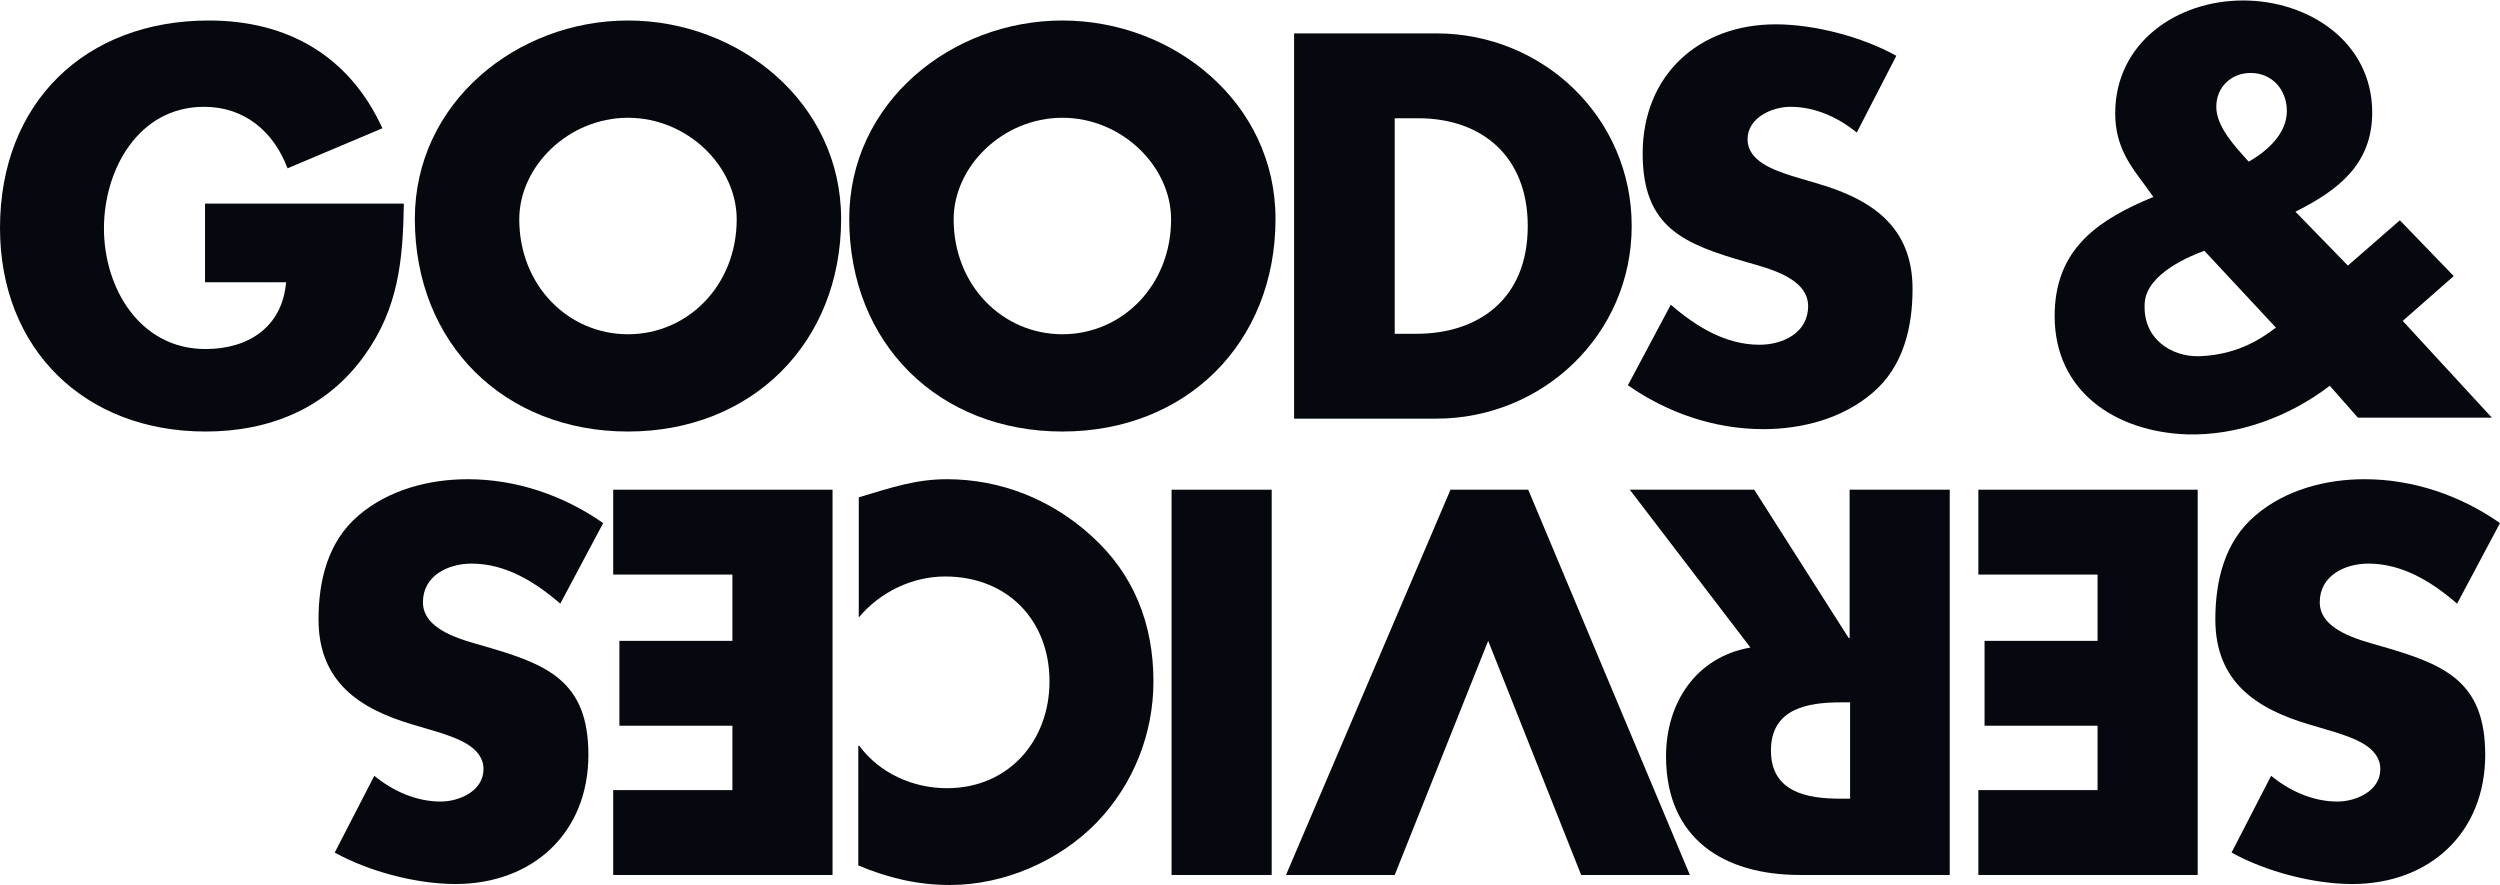 <?xml version="1.0" encoding="utf-8"?>
<!-- Generator: Adobe Illustrator 19.2.1, SVG Export Plug-In . SVG Version: 6.00 Build 0)  -->
<svg version="1.1" id="Layer_1" xmlns="http://www.w3.org/2000/svg" xmlns:xlink="http://www.w3.org/1999/xlink" x="0px" y="0px"
	 viewBox="0 0 524.3 185.7" style="enable-background:new 0 0 524.3 185.7;" xml:space="preserve">
<style type="text/css">
	.st0{fill:#05090F;}
</style>
<g>
	<g>
		<g>
			<path class="st0" d="M84.7,42.7c-0.2,11.8-1.1,21.9-8.3,31.9c-7.9,11-19.8,15.9-33.3,15.9C17.7,90.5,0,73.2,0,47.8
				C0,21.6,17.8,4.3,43.8,4.3c16.6,0,29.5,7.5,36.4,22.6l-19.9,8.4c-2.9-7.7-9-12.9-17.5-12.9c-13.8,0-21,13.2-21,25.5
				c0,12.5,7.5,25.3,21.3,25.3c9.1,0,16.1-4.7,16.9-14H43V42.7H84.7z"/>
			<path class="st0" d="M176.4,45.9c0,26.1-18.8,44.6-44.7,44.6C105.8,90.5,87,72.1,87,45.9c0-24.4,21.4-41.6,44.7-41.6
				C155,4.3,176.4,21.5,176.4,45.9 M108.9,46c0,13.9,10.3,24.1,22.8,24.1c12.5,0,22.8-10.2,22.8-24.1c0-11.1-10.3-21.3-22.8-21.3
				C119.2,24.7,108.9,34.9,108.9,46"/>
			<path class="st0" d="M267.5,45.9c0,26.1-18.8,44.6-44.7,44.6s-44.7-18.4-44.7-44.6c0-24.4,21.4-41.6,44.7-41.6
				S267.5,21.5,267.5,45.9 M200,46c0,13.9,10.3,24.1,22.8,24.1c12.5,0,22.8-10.2,22.8-24.1c0-11.1-10.3-21.3-22.8-21.3
				C210.3,24.7,200,34.9,200,46"/>
			<path class="st0" d="M271.4,7h29.8c22.5,0,41,17.7,41,40.4c0,22.7-18.6,40.4-41,40.4h-29.8V7z M292.4,70h4.7
				c12.5,0,23.3-6.9,23.3-22.6c0-14.5-9.5-22.6-23-22.6h-4.9V70z"/>
			<path class="st0" d="M389.4,27.8c-3.9-3.2-8.8-5.4-13.9-5.4c-3.9,0-9,2.3-9,6.8c0,4.7,5.7,6.5,9.3,7.7l5.4,1.6
				c11.3,3.3,19.9,9,19.9,22.1c0,8-1.9,16.3-8.4,21.8c-6.3,5.4-14.8,7.6-22.9,7.6c-10.2,0-20.1-3.4-28.4-9.2l9-16.9
				c5.3,4.6,11.5,8.4,18.6,8.4c4.9,0,10.2-2.5,10.2-8.1c0-5.9-8.3-7.9-12.8-9.2c-13.2-3.8-21.9-7.2-21.9-22.8
				c0-16.4,11.7-27.1,27.9-27.1c8.1,0,18.1,2.6,25.3,6.6L389.4,27.8z"/>
			<path class="st0" d="M503.9,67.3l18.7,20.3h-28.1l-5.9-6.7c-8.6,6.6-19.5,10.5-29.9,10.2c-14.9-0.5-27.8-8.9-27.8-24.8
				c0-13,7.7-19.3,18.6-24.1l2.1-0.9l-1.8-2.5c-2.8-3.8-6.2-7.9-6.2-15c0-14.9,13-23.7,26.8-23.7c13.8,0,27.1,8.7,27.1,23.5
				c0,10.8-7.1,16.3-16.1,20.8l11,11.3l10.9-9.5l11.3,11.7L503.9,67.3z M462.3,52.6c-2.8,1-12,4.7-12.5,10.8
				c-0.6,7.7,5.7,11.5,11.5,11.3c8.1-0.3,13.1-3.8,16-6L462.3,52.6z M479.6,23.3c0-4.4-3-8-7.6-8c-4,0-7.2,2.9-7.2,7.1
				c0,4.2,4,8.4,6.8,11.5C475.5,31.7,479.6,28,479.6,23.3"/>
			<path class="st0" d="M476.3,162.7c3.9,3.2,8.8,5.4,13.9,5.4c3.9,0,9-2.2,9-6.8c0-4.7-5.7-6.5-9.3-7.7l-5.4-1.6
				c-11.3-3.3-19.9-9-19.9-22.1c0-8,1.9-16.3,8.4-21.8c6.3-5.4,14.8-7.6,22.9-7.6c10.2,0,20.1,3.4,28.4,9.2l-9,16.9
				c-5.3-4.6-11.5-8.4-18.6-8.4c-4.9,0-10.2,2.5-10.2,8.1c0,5.9,8.3,7.9,12.8,9.2c13.2,3.8,21.9,7.2,21.9,22.8
				c0,16.4-11.7,27.1-27.9,27.1c-8.1,0-18.1-2.6-25.3-6.6L476.3,162.7z"/>
			<polygon class="st0" points="439.9,165.7 439.9,152.2 416.2,152.2 416.2,134.4 439.9,134.4 439.9,120.5 414.9,120.5 414.9,102.7 
				460.9,102.7 460.9,183.5 414.9,183.5 414.9,165.7 			"/>
			<path class="st0" d="M341.8,102.7h26.1l19.8,31.1h0.2v-31.1h21v80.8h-31.4c-16,0-28.1-7.6-28.1-24.9c0-11.1,6.2-20.8,17.7-22.8
				L341.8,102.7z M388,147.3h-2c-6.9,0-14.6,1.3-14.6,10.1c0,8.8,7.7,10.1,14.6,10.1h2V147.3z"/>
			<polygon class="st0" points="312.1,134.4 292.5,183.5 269.7,183.5 304.2,102.7 320.5,102.7 354.4,183.5 331.6,183.5 			"/>
			<rect x="245.7" y="102.7" class="st0" width="21" height="80.8"/>
			<path class="st0" d="M180.2,156.4c4.3,5.8,11.3,8.9,18.4,8.9c12.9,0,21.5-9.9,21.5-22.4c0-12.8-8.8-22-21.9-22
				c-6.9,0-13.7,3.3-18.1,8.6v-25.2c7-2.1,12-3.8,18.5-3.8c11.3,0,22,4.3,30.3,11.9c8.9,8,13,18.5,13,30.5c0,11-4.2,21.6-11.9,29.6
				c-7.9,8.1-19.4,13.1-30.8,13.1c-6.8,0-13-1.5-19.2-4.1V156.4z"/>
			<polygon class="st0" points="153.6,165.7 153.6,152.2 129.9,152.2 129.9,134.4 153.6,134.4 153.6,120.5 128.6,120.5 128.6,102.7 
				174.6,102.7 174.6,183.5 128.6,183.5 128.6,165.7 			"/>
			<path class="st0" d="M78.5,162.7c3.9,3.2,8.8,5.4,13.9,5.4c3.9,0,9-2.2,9-6.8c0-4.7-5.7-6.5-9.3-7.7l-5.4-1.6
				c-11.3-3.3-19.9-9-19.9-22.1c0-8,1.9-16.3,8.4-21.8c6.3-5.4,14.8-7.6,22.9-7.6c10.2,0,20.1,3.4,28.4,9.2l-9,16.9
				c-5.3-4.6-11.5-8.4-18.6-8.4c-4.9,0-10.2,2.5-10.2,8.1c0,5.9,8.3,7.9,12.8,9.2c13.2,3.8,21.9,7.2,21.9,22.8
				c0,16.4-11.7,27.1-27.9,27.1c-8.1,0-18.1-2.6-25.3-6.6L78.5,162.7z"/>
		</g>
	</g>
</g>
</svg>
